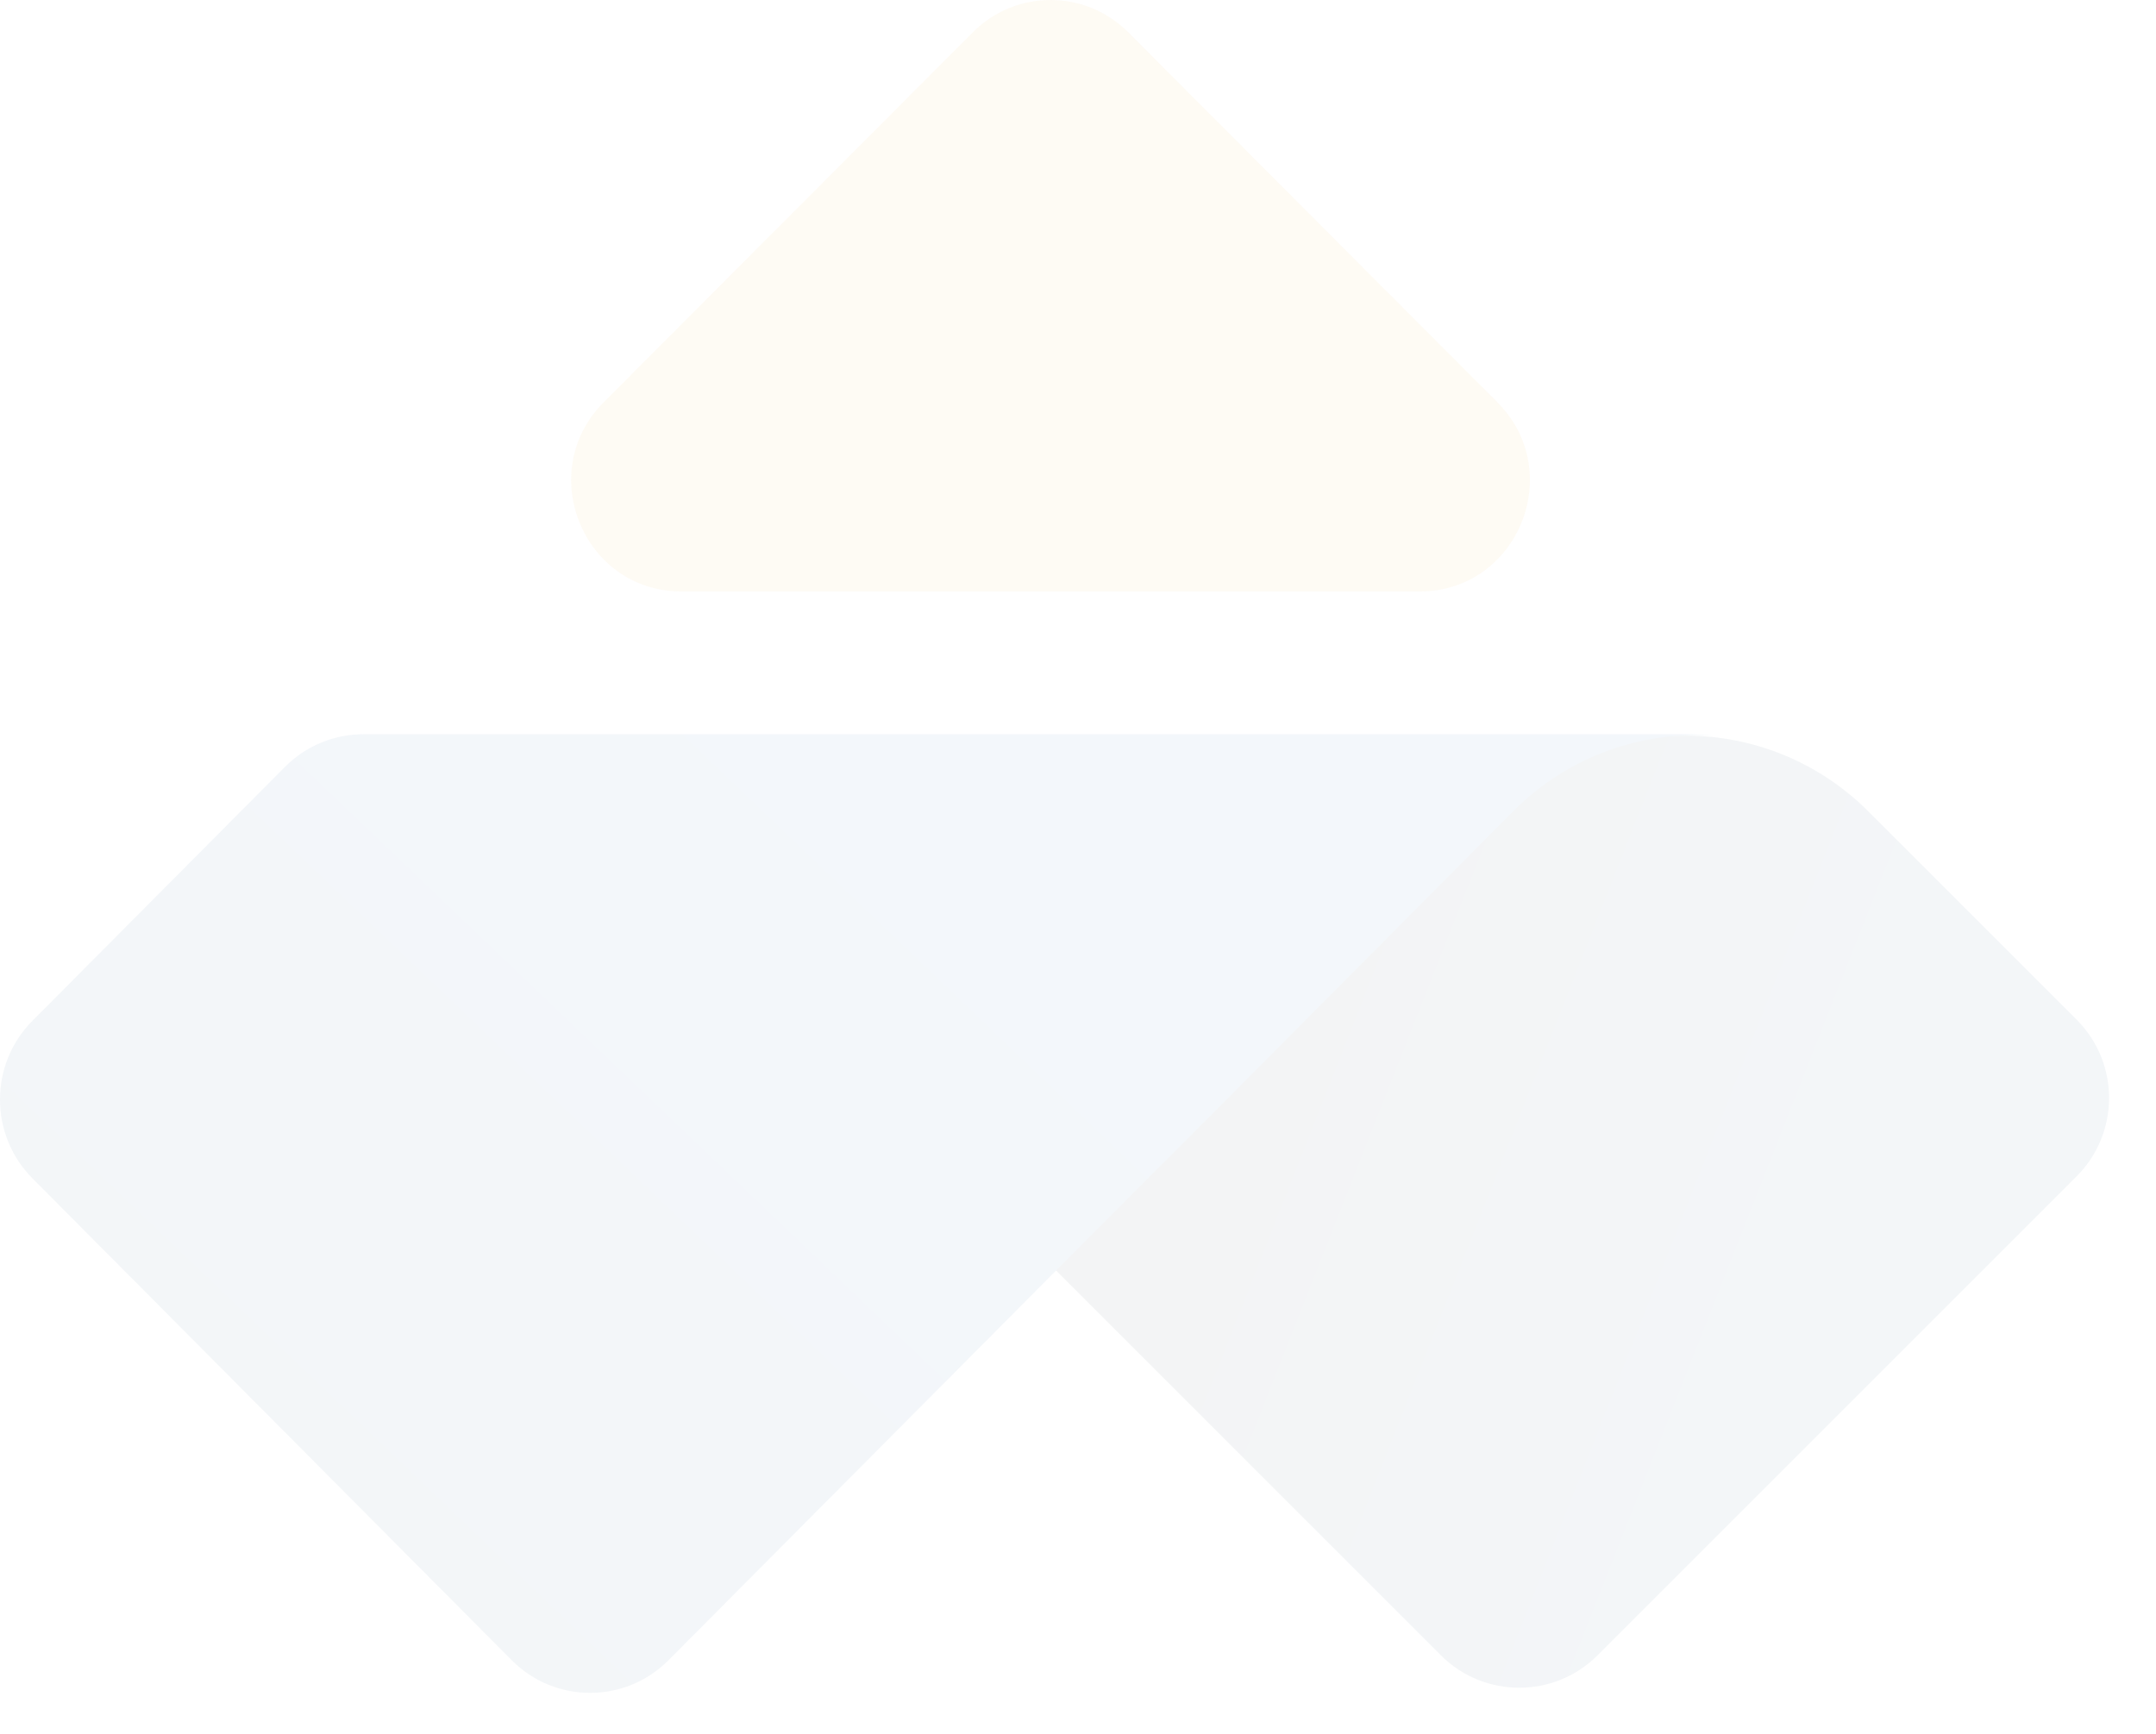 <svg width="567" height="456" viewBox="0 0 567 456" fill="none" xmlns="http://www.w3.org/2000/svg">
<g style="mix-blend-mode:luminosity" opacity="0.05">
<path d="M395.169 213.413C421.725 186.856 464.782 186.856 491.339 213.413L546.121 268.195C557.502 279.576 557.502 298.029 546.121 309.41L420.14 435.391C408.759 446.773 390.306 446.773 378.924 435.391L276.057 332.524L395.169 213.413Z" fill="url(#paint0_linear_40_20693)"/>
<path d="M255.846 8.493C267.143 -2.831 285.41 -2.831 296.708 8.493L393.766 105.786C412.063 124.127 399.158 155.575 373.336 155.575H179.218C153.395 155.575 140.49 124.127 158.787 105.786L255.846 8.493Z" fill="#E9A219"/>
<path fill-rule="evenodd" clip-rule="evenodd" d="M74.938 201.72C80.406 196.222 87.822 193.133 95.554 193.133H327.384H347.618H444.008C446.248 193.133 448.458 193.26 450.632 193.507C431.73 192.235 412.401 198.862 397.953 213.39L305.657 306.201C305.635 306.193 305.614 306.184 305.592 306.175L175.805 436.685C164.418 448.135 145.958 448.135 134.572 436.686L8.54 309.951C-2.847 298.502 -2.847 279.938 8.54 268.489L74.938 201.72Z" fill="url(#paint1_linear_40_20693)"/>
</g>
<defs>
<linearGradient id="paint0_linear_40_20693" x1="342.39" y1="300.452" x2="469.757" y2="350.608" gradientUnits="userSpaceOnUse">
<stop stop-color="#001C35"/>
<stop offset="1" stop-color="#013A6F"/>
</linearGradient>
<linearGradient id="paint1_linear_40_20693" x1="59.146" y1="373.93" x2="244.879" y2="179.505" gradientUnits="userSpaceOnUse">
<stop stop-color="#013A6F"/>
<stop offset="1" stop-color="#025AAC"/>
</linearGradient>
</defs>
</svg>
